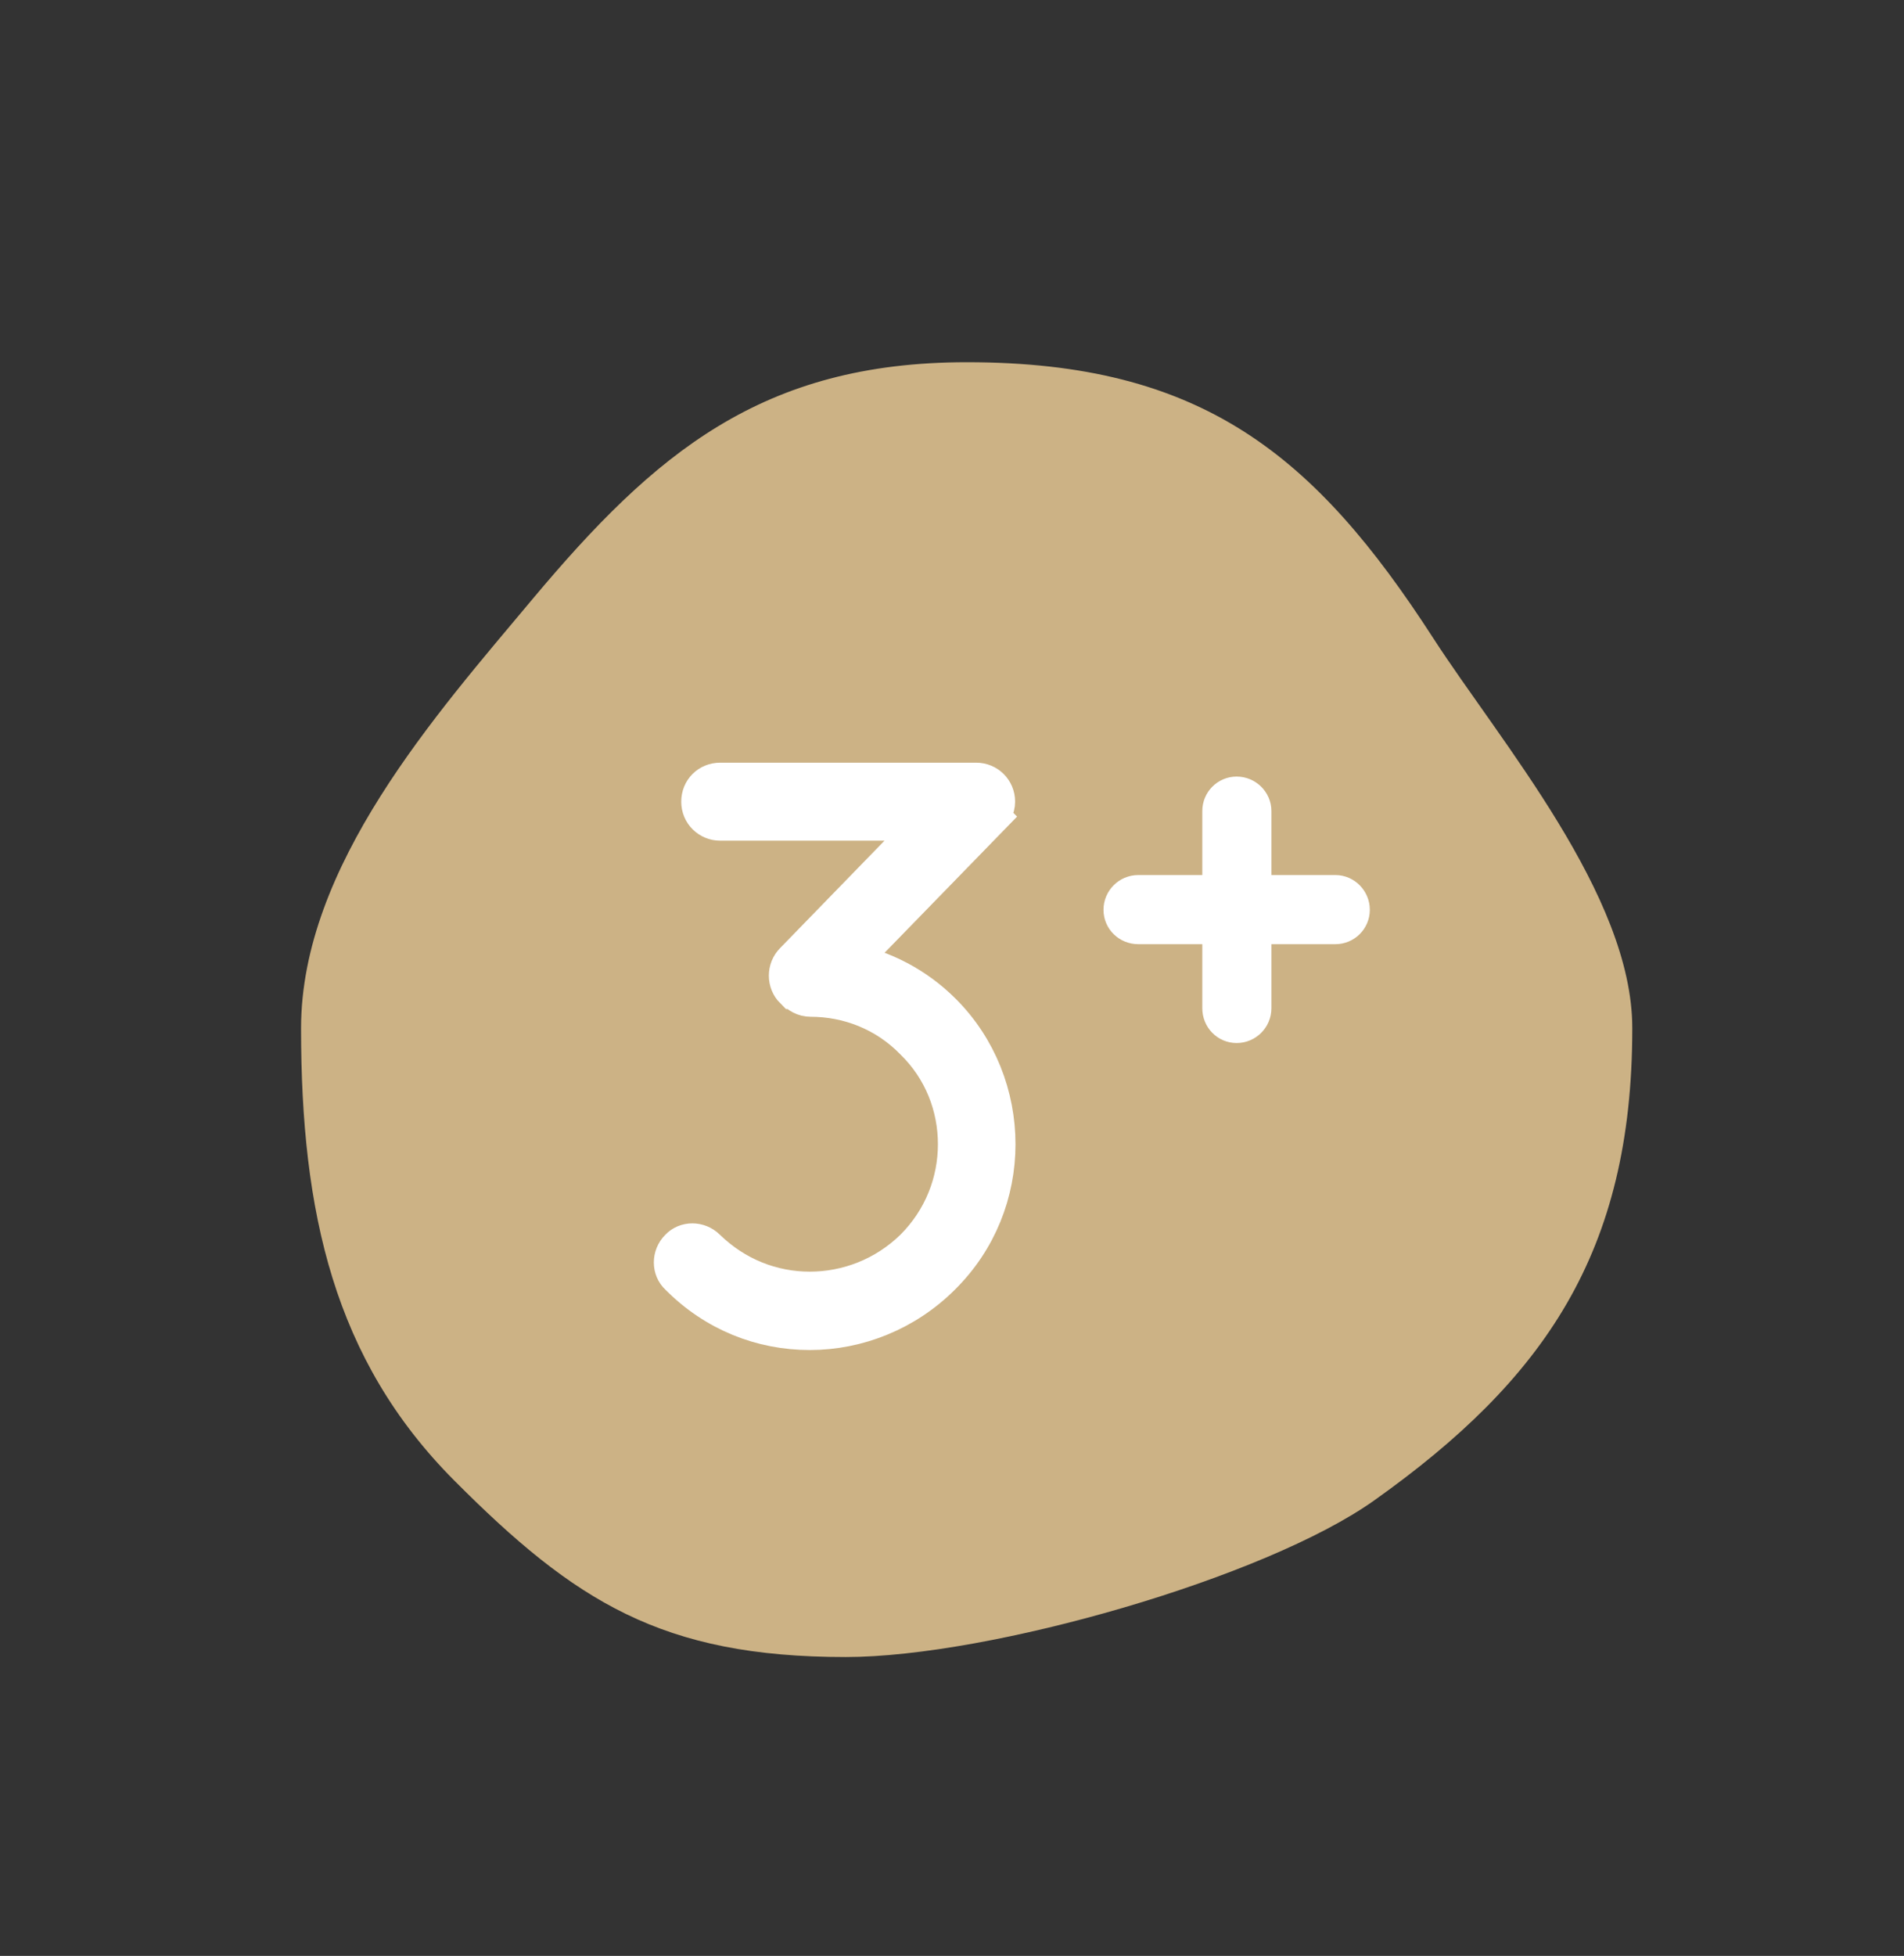 <?xml version="1.0" encoding="UTF-8"?><svg id="Layer_1" xmlns="http://www.w3.org/2000/svg" viewBox="0 0 49.33 50.65"><rect x="0" y="0" width="49.33" height="50.65" fill="#333333" stroke="none"/><defs><style>.cls-1{fill:#ccb285;}.cls-2{fill:#fff;stroke:#fff;stroke-miterlimit:10;}</style></defs><path class="cls-1" d="m42.29,26.64c0,5.8-2.29,9.09-6.68,12.21-2.82,2.01-9.97,4.06-13.7,4.06-4.76,0-7.02-1.44-10.14-4.57s-3.97-6.95-3.97-11.71c0-4.21,3.49-8.12,6-11.12,3.16-3.77,5.94-6.13,11.25-6.13,6.08,0,9.01,2.39,12.08,7.14,1.74,2.69,5.16,6.66,5.16,10.1Z"/><path class="cls-2" d="m25.65,21.15l-3.67,3.77c.89.18,1.74.61,2.43,1.3.93.93,1.4,2.17,1.4,3.41s-.47,2.47-1.42,3.41c-.93.93-2.17,1.42-3.41,1.42s-2.45-.47-3.39-1.42c-.2-.18-.2-.51,0-.71.18-.2.51-.2.71,0,.75.73,1.7,1.1,2.68,1.1s1.95-.37,2.7-1.1c.75-.75,1.12-1.72,1.12-2.7s-.37-1.95-1.12-2.68c-.73-.75-1.7-1.12-2.68-1.12-.16,0-.3-.08-.41-.2h-.02c-.2-.2-.2-.53,0-.73l3.53-3.63h-5.44c-.28,0-.51-.22-.51-.51s.22-.51.51-.51h6.63c.28,0,.51.22.51.51,0,.08-.02.16-.06.22-.02.06-.06.12-.1.16Z"/><path class="cls-2" d="m31.65,23.95h-2.16c-.22,0-.4-.17-.4-.39s.18-.4.4-.4h2.16v-2.16c0-.21.17-.39.39-.39s.4.18.4.39v2.16h2.16c.21,0,.39.18.39.4s-.18.39-.39.39h-2.16v2.16c0,.22-.18.4-.4.4s-.39-.18-.39-.4v-2.16Z"/></svg>